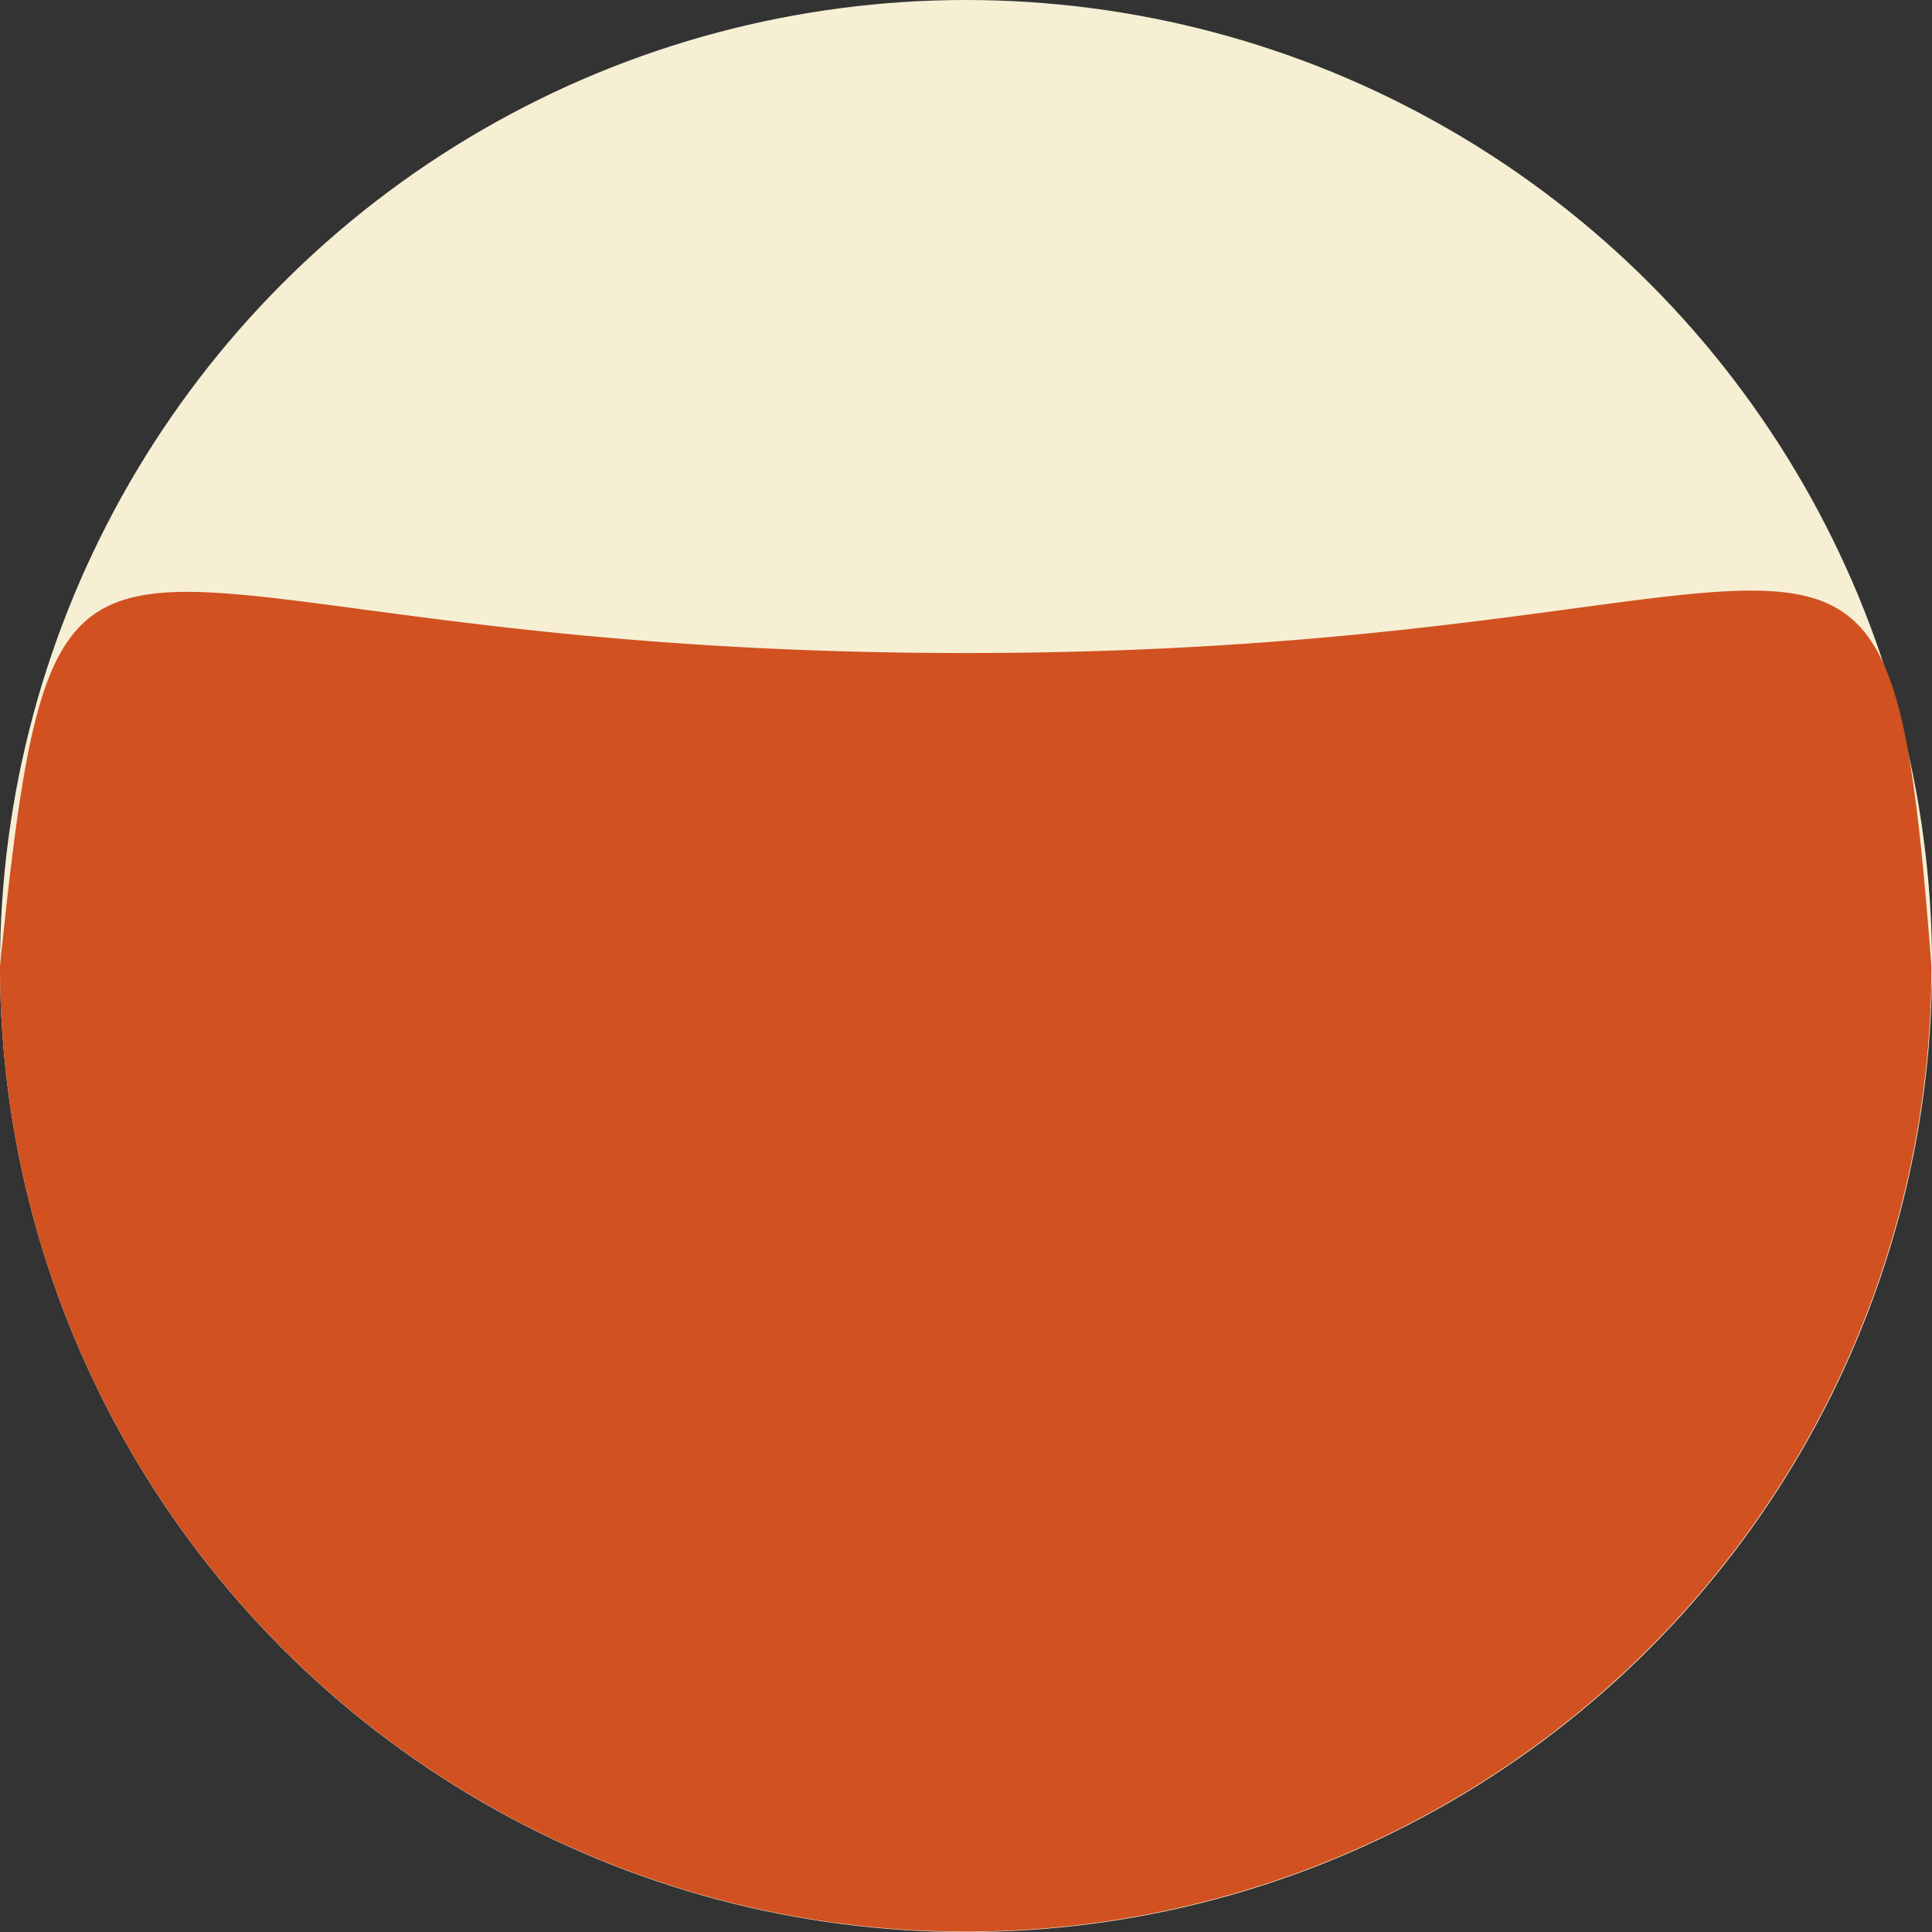 <?xml version="1.0"?>
<svg xmlns="http://www.w3.org/2000/svg" width="21" height="21" viewBox="0 0 30.809 30.809">
  <rect x="0" y="0" width="30.809" height="30.809" fill="#333333" stroke="none"/>
  <g id="Groupe_57" data-name="Groupe 57" transform="translate(-283.926 -253)">
    <circle id="Ellipse_12" data-name="Ellipse 12" cx="15.405" cy="15.405" r="15.405" transform="translate(283.926 253)" fill="#f6efd4"/>
    <path id="Trac&#xE9;_144" data-name="Trac&#xE9; 144" d="M15.4,10.414c14.212,0,14.678-4.306,15.4,4.991A15.4,15.4,0,0,1,0,15.4C.956,6.166,1.193,10.414,15.4,10.414Z" transform="translate(283.926 253)" fill="#d15121"/>
  </g>
</svg>
